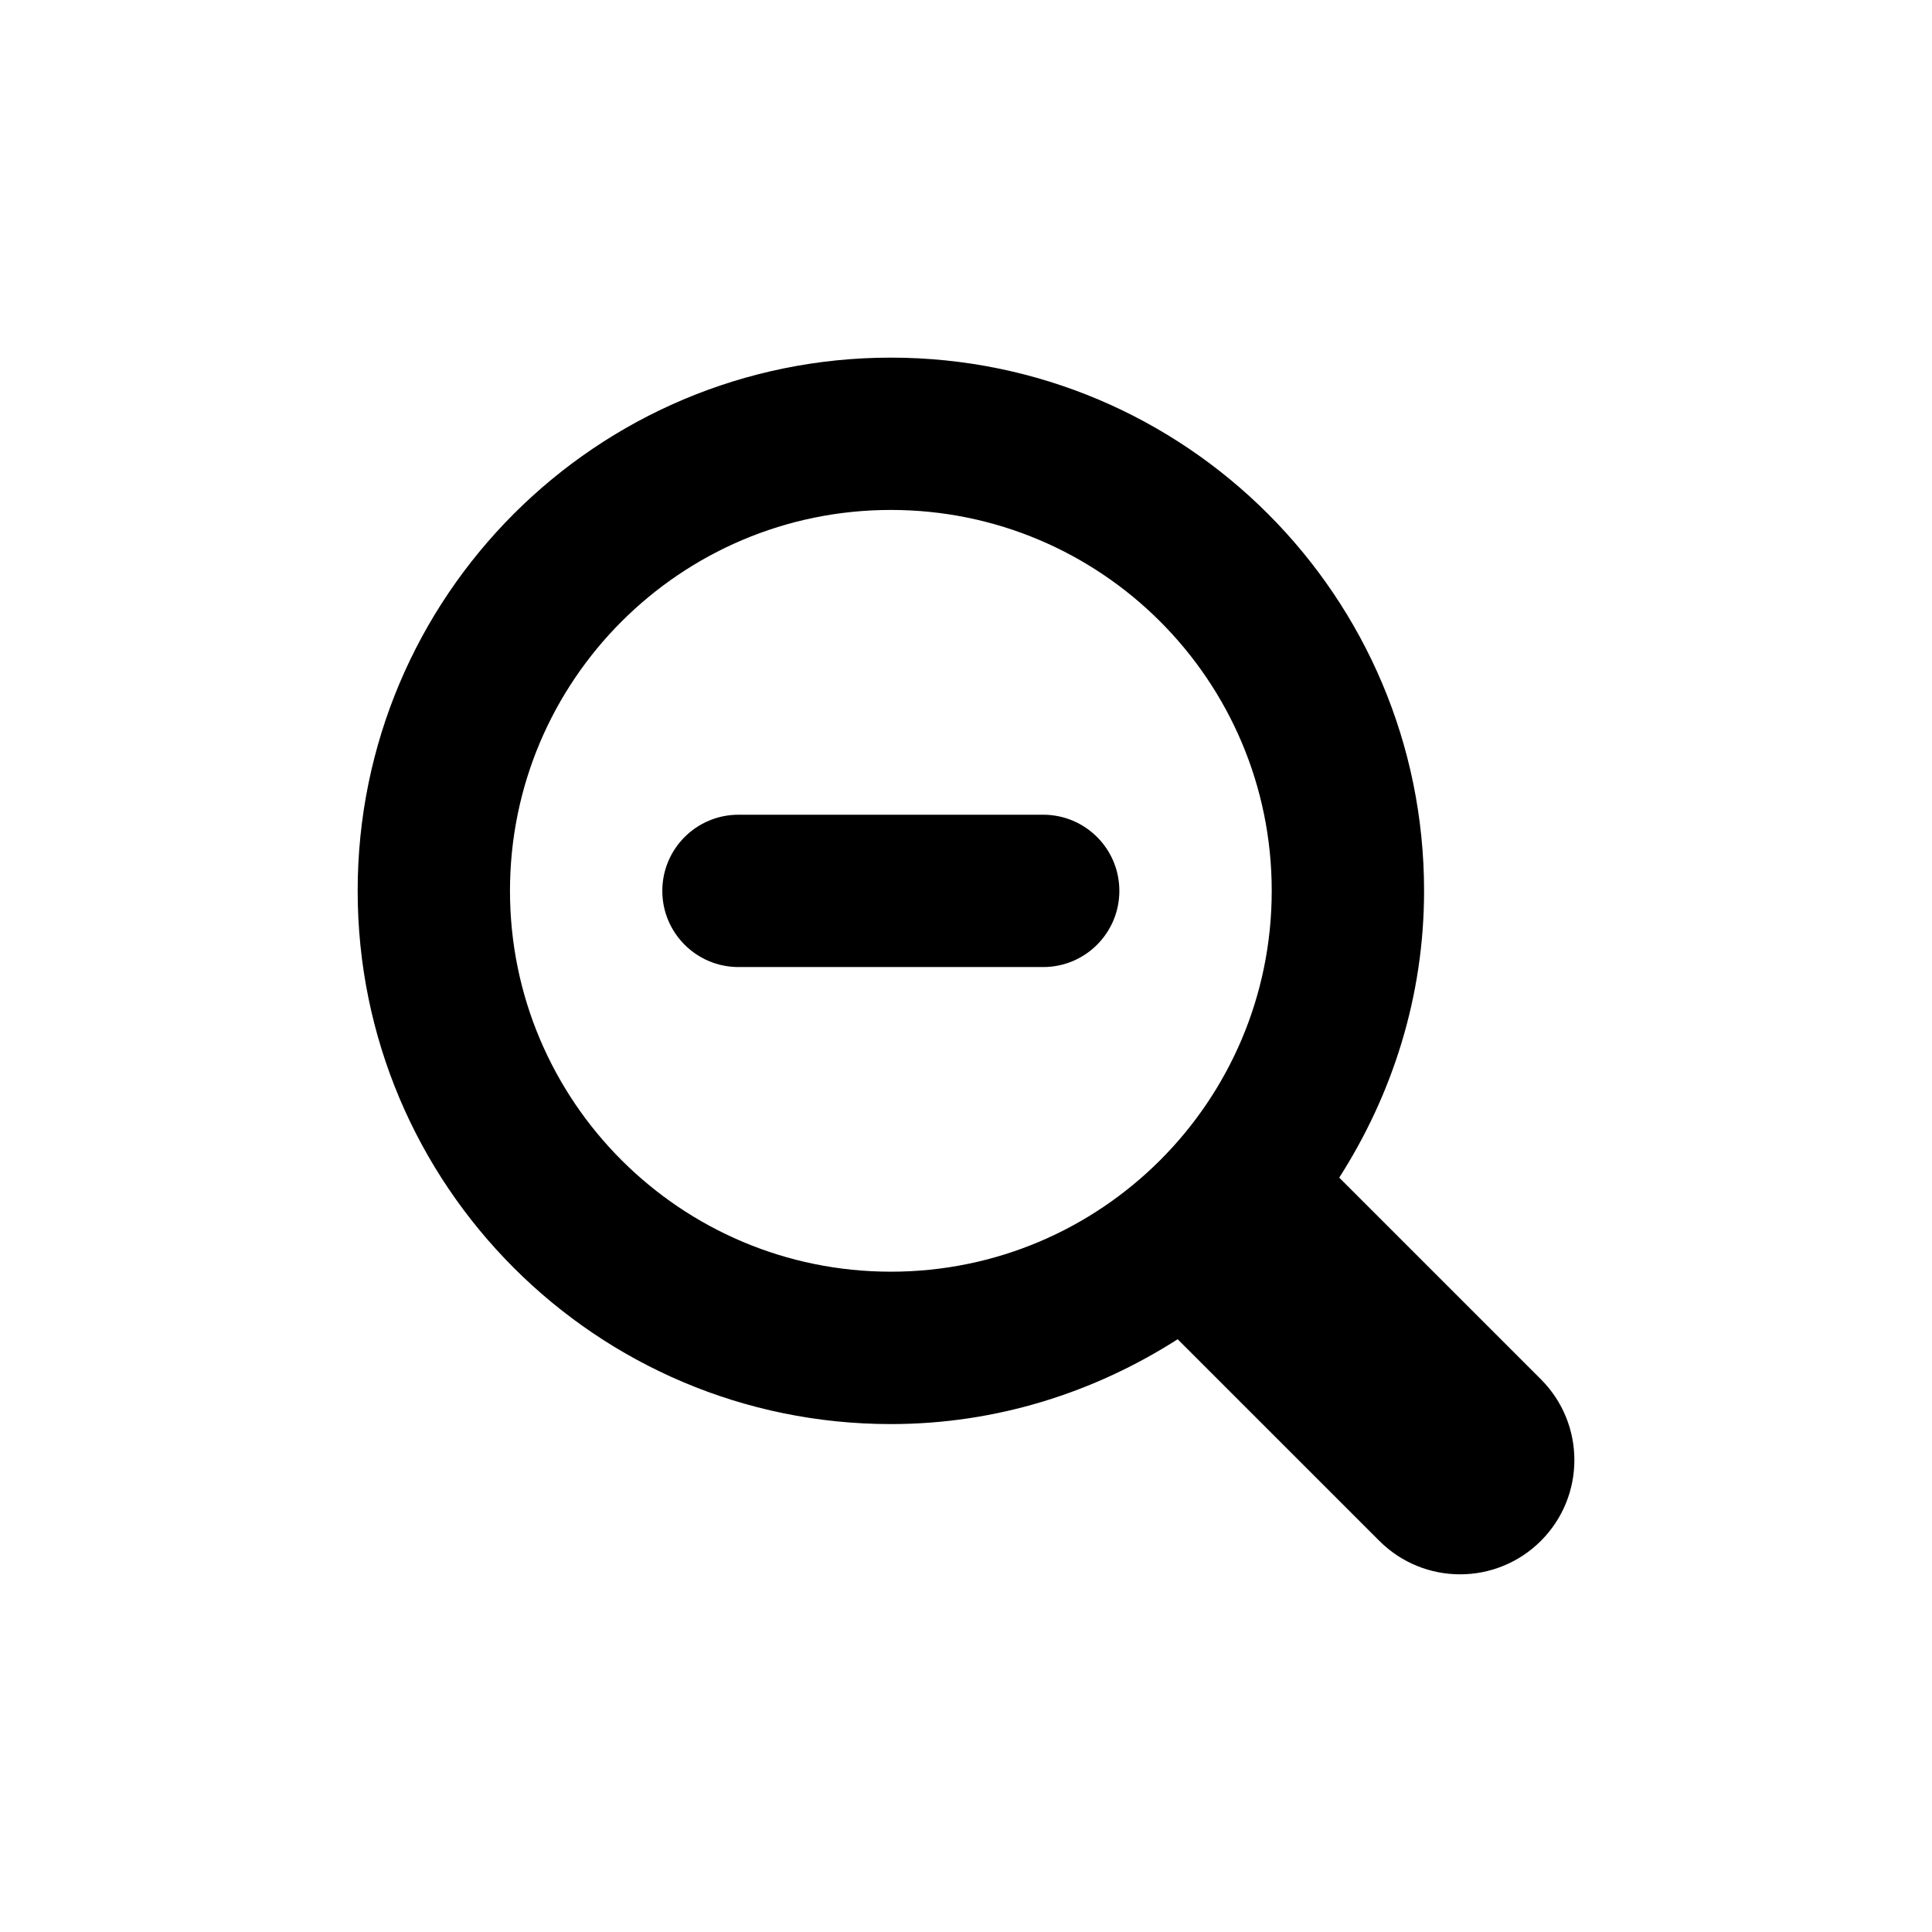 <?xml version="1.0" encoding="UTF-8"?>
<!-- Uploaded to: ICON Repo, www.iconrepo.com, Generator: ICON Repo Mixer Tools -->
<svg fill="#000000" width="800px" height="800px" version="1.1" viewBox="144 144 512 512" xmlns="http://www.w3.org/2000/svg">
 <g>
  <path d="m498.91 456.09c14.066-21.992 22.484-47.969 22.484-76.004 0-78.043-63.266-141.31-141.3-141.31-78.047 0-141.31 63.266-141.31 141.31 0 78.039 63.262 141.31 141.31 141.31 28.043 0 54.012-8.418 76-22.484l53.438 53.43c11.828 11.828 30.984 11.828 42.824 0 11.824-11.828 11.824-30.984 0-42.812zm-118.82 24.922c-55.742 0-100.94-45.176-100.94-100.93 0-55.73 45.195-100.94 100.94-100.94 55.758 0 100.93 45.211 100.93 100.94-0.004 55.758-45.18 100.93-100.93 100.93z"/>
  <path d="m420.46 359.91h-80.754c-11.145 0-20.188 9.039-20.188 20.184 0 11.141 9.043 20.184 20.188 20.184h80.746c11.164 0 20.188-9.039 20.188-20.184 0.008-11.145-9.016-20.184-20.18-20.184z"/>
 </g>
</svg>
